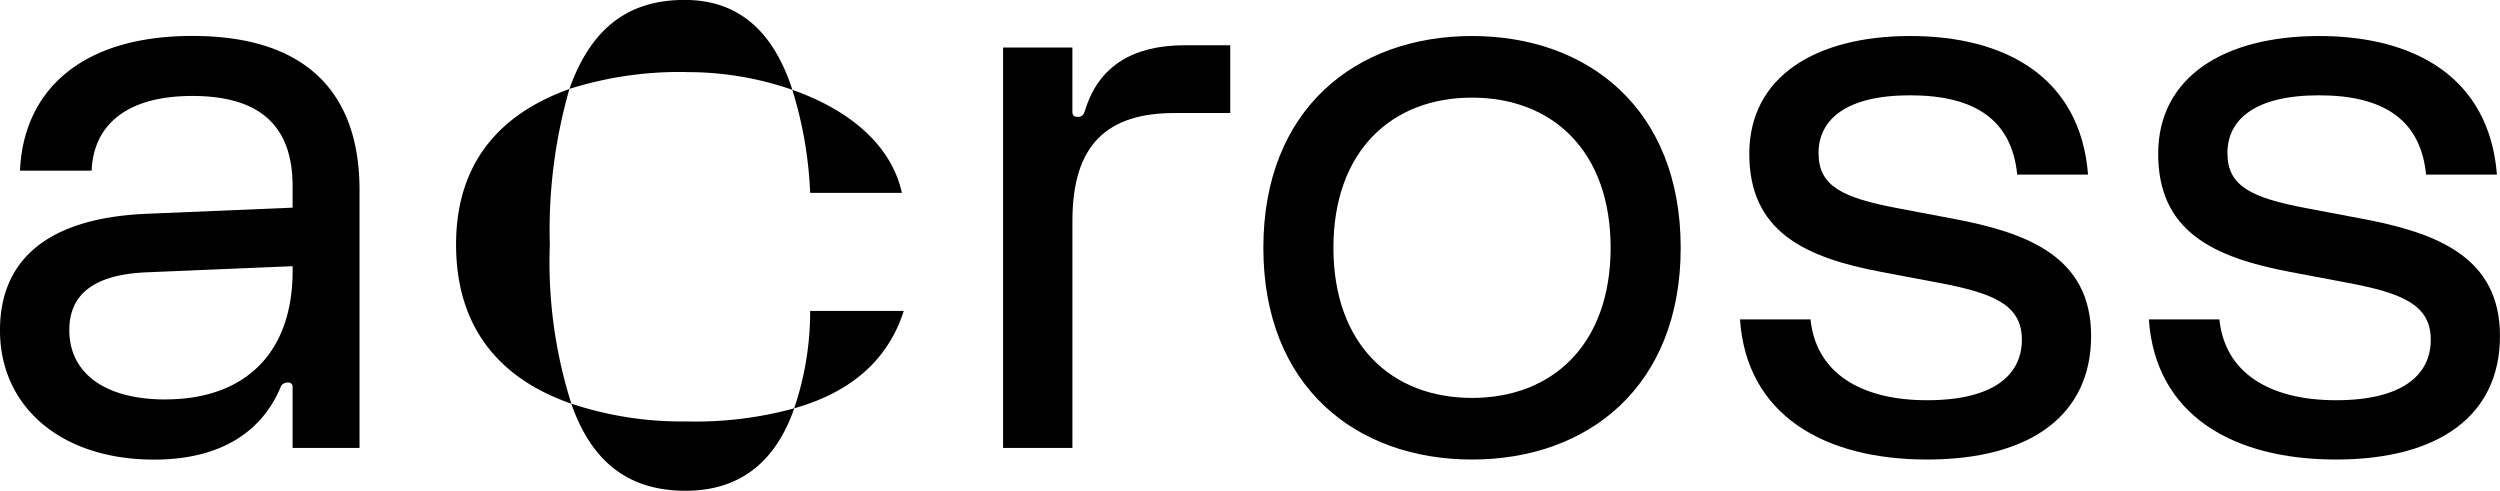 <svg xmlns="http://www.w3.org/2000/svg" width="127.583" height="25.049" viewBox="0 0 127.583 25.049"><g transform="translate(0 1.838)"><path d="M30.989,35.9l7.466-.314v-1.1c0-2.908-1.493-4.6-5.109-4.6S28.278,31.582,28.2,33.7H24.544c.157-3.891,2.908-6.877,8.8-6.877s8.527,2.986,8.527,7.859V47.85H38.455v-3.1a.209.209,0,0,0-.236-.236.375.375,0,0,0-.393.275c-.924,2.161-2.947,3.655-6.445,3.655-4.715,0-7.859-2.672-7.859-6.6C23.523,38.3,25.881,36.12,30.989,35.9Zm.983,9.471c3.929,0,6.484-2.24,6.484-6.562v-.236l-7.466.314c-2.751.118-3.93,1.18-3.93,2.947C27.059,44,28.828,45.375,31.972,45.375Z" transform="translate(-23.523 -26.827)"></path></g><g transform="translate(23.275)"><path d="M168.83,27.83c0-4.35,2.438-6.74,5.784-7.935a26.051,26.051,0,0,0-1,7.935,23.857,23.857,0,0,0,1.1,8.126C171.268,34.761,168.83,32.275,168.83,27.83Zm11.759-8.8a18.63,18.63,0,0,0-5.975.861c1.2-3.394,3.3-4.542,5.88-4.542,2.39,0,4.4,1.2,5.5,4.589A16.224,16.224,0,0,0,180.589,19.034Zm-5.88,16.922a17.843,17.843,0,0,0,5.88.908,19.034,19.034,0,0,0,5.5-.669c-1.1,3.155-3.2,4.207-5.545,4.207C177.817,40.4,175.809,39.111,174.71,35.956Zm11.281-16.014c2.724.956,5.019,2.677,5.593,5.259H186.9A20.527,20.527,0,0,0,185.991,19.942Zm.908,11.282h4.78c-.813,2.533-2.724,4.159-5.593,4.971A15.381,15.381,0,0,0,186.9,31.224Z" transform="translate(-168.83 -15.353)"></path></g><g transform="translate(51.19 2.309)"><path d="M343.106,50.322V29.888h3.537V33.15c0,.2.079.275.275.275.236,0,.314-.118.393-.393.707-2.24,2.476-3.262,5.069-3.262H354.7v3.458h-2.829c-3.419,0-5.226,1.572-5.226,5.5V50.322Z" transform="translate(-343.106 -29.77)"></path></g><g transform="translate(64.473 1.838)"><path d="M447.329,37.633c0,7.073-4.715,10.807-10.649,10.807s-10.649-3.733-10.649-10.807,4.715-10.806,10.649-10.806S447.329,30.56,447.329,37.633Zm-17.722,0c0,4.912,2.947,7.663,7.073,7.663s7.073-2.751,7.073-7.663-2.947-7.662-7.073-7.662S429.607,32.722,429.607,37.633Z" transform="translate(-426.031 -26.827)"></path></g><g transform="translate(88.798 1.838)"><path d="M595.654,33.9h-3.615c-.275-2.79-2.161-4.047-5.462-4.047S581.9,31.11,581.9,32.8s1.218,2.279,4.008,2.809l2.908.551c3.733.707,6.994,1.925,6.994,5.973s-3.1,6.307-8.37,6.307-9.215-2.279-9.549-7.152h3.6c.275,2.711,2.535,4.126,5.953,4.126s4.833-1.316,4.833-3.085-1.415-2.377-4.244-2.908l-2.908-.55c-3.988-.747-6.759-2.1-6.759-6.032s3.379-6.012,8.213-6.012S595.261,28.909,595.654,33.9Z" transform="translate(-577.892 -26.827)"></path></g><g transform="translate(109.664 1.838)"><path d="M725.924,33.9h-3.615c-.275-2.79-2.161-4.047-5.462-4.047S712.17,31.11,712.17,32.8s1.218,2.279,4.008,2.809l2.908.551c3.733.707,6.994,1.925,6.994,5.973s-3.1,6.307-8.37,6.307-9.215-2.279-9.549-7.152h3.6c.275,2.711,2.535,4.126,5.954,4.126s4.833-1.316,4.833-3.085-1.415-2.377-4.244-2.908l-2.908-.55c-3.988-.747-6.759-2.1-6.759-6.032s3.379-6.012,8.213-6.012S725.531,28.909,725.924,33.9Z" transform="translate(-708.162 -26.827)"></path></g></svg>